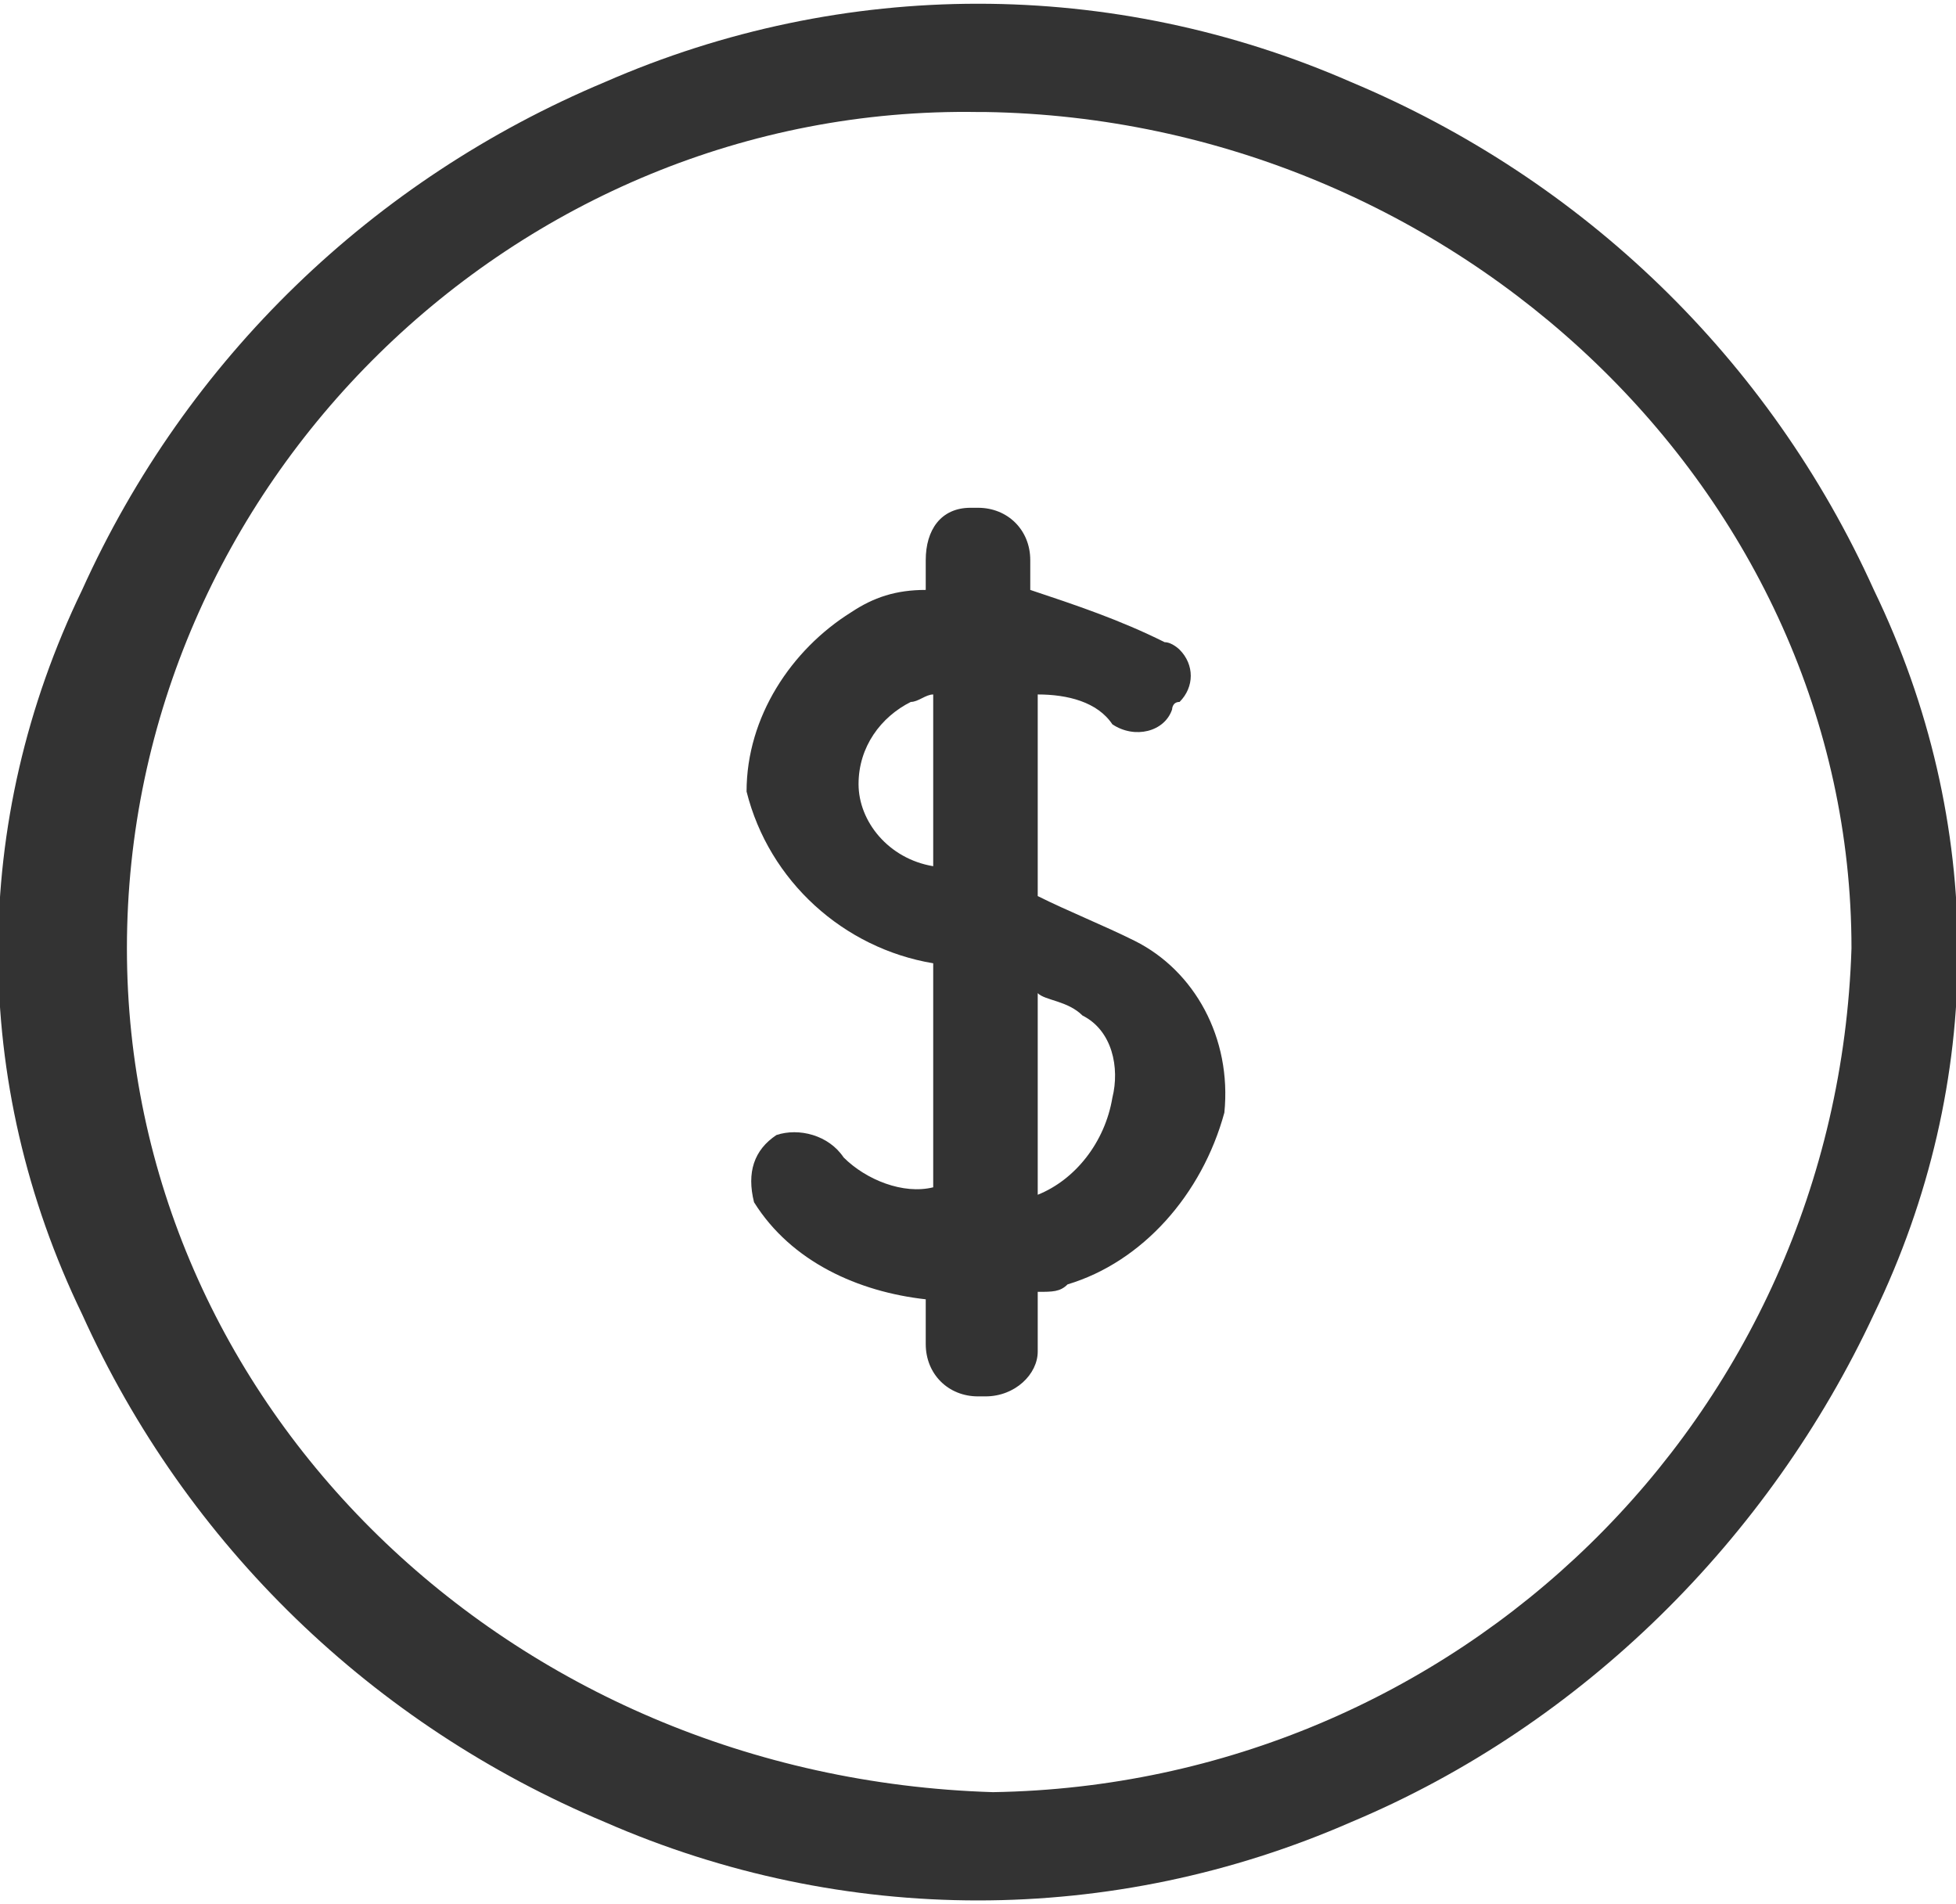 <?xml version="1.0" encoding="utf-8"?>
<!-- Generator: Adobe Illustrator 24.3.0, SVG Export Plug-In . SVG Version: 6.00 Build 0)  -->
<svg version="1.1" id="Layer_1" xmlns="http://www.w3.org/2000/svg" xmlns:xlink="http://www.w3.org/1999/xlink" x="0px" y="0px"
	 viewBox="0 0 26.2 25.5" style="enable-background:new 0 0 26.2 25.5;" xml:space="preserve">
<style type="text/css">
	.st0{fill:#333333;}
</style>
<g>
	<path id="Path_225" class="st0" d="M25.1,7.9c-1.4-3.1-3.9-5.5-7-6.8c-3.2-1.4-6.8-1.4-10,0C5,2.4,2.5,4.8,1.1,7.9
		c-1.5,3.1-1.5,6.6,0,9.7c1.4,3.1,3.9,5.5,7,6.8c3.2,1.4,6.8,1.4,10,0c3.1-1.3,5.6-3.8,7-6.8C26.6,14.5,26.6,11,25.1,7.9z M13.3,24
		C6.8,23.8,1.7,18.8,1.7,12.7C1.7,6.5,6.9,1.4,13.1,1.5c0,0,0.1,0,0.1,0c6.3,0.1,11.6,5.1,11.6,11.2C24.6,19,19.5,23.9,13.3,24z"/>
	<path id="Path_226" class="st0" d="M15.2,12.6c-0.4-0.2-0.9-0.4-1.3-0.6V9.3c0.4,0,0.8,0.1,1,0.4c0.3,0.2,0.7,0.1,0.8-0.2
		c0,0,0-0.1,0.1-0.1c0.2-0.2,0.2-0.5,0-0.7c0,0-0.1-0.1-0.2-0.1c-0.6-0.3-1.2-0.5-1.8-0.7V7.5c0-0.4-0.3-0.7-0.7-0.7
		c0,0-0.1,0-0.1,0c-0.4,0-0.6,0.3-0.6,0.7v0.4c-0.4,0-0.7,0.1-1,0.3C10.6,8.7,10,9.6,10,10.6c0.3,1.2,1.3,2.1,2.5,2.3l0,0v3
		c-0.4,0.1-0.9-0.1-1.2-0.4c-0.2-0.3-0.6-0.4-0.9-0.3c-0.3,0.2-0.4,0.5-0.3,0.9c0.5,0.8,1.4,1.2,2.3,1.3V18c0,0.4,0.3,0.7,0.7,0.7
		c0,0,0.1,0,0.1,0c0.4,0,0.7-0.3,0.7-0.6c0,0,0-0.1,0-0.1v-0.7c0.2,0,0.3,0,0.4-0.1c1-0.3,1.8-1.2,2.1-2.3
		C16.5,13.9,16,13,15.2,12.6z M12.5,11.6c-0.6-0.1-1-0.6-1-1.1c0-0.5,0.3-0.9,0.7-1.1c0.1,0,0.2-0.1,0.3-0.1V11.6z M14.9,14.7
		c-0.1,0.6-0.5,1.1-1,1.3l0,0v-2.7c0.1,0.1,0.4,0.1,0.6,0.3C14.9,13.8,15,14.3,14.9,14.7L14.9,14.7z"/>
</g>
</svg>
